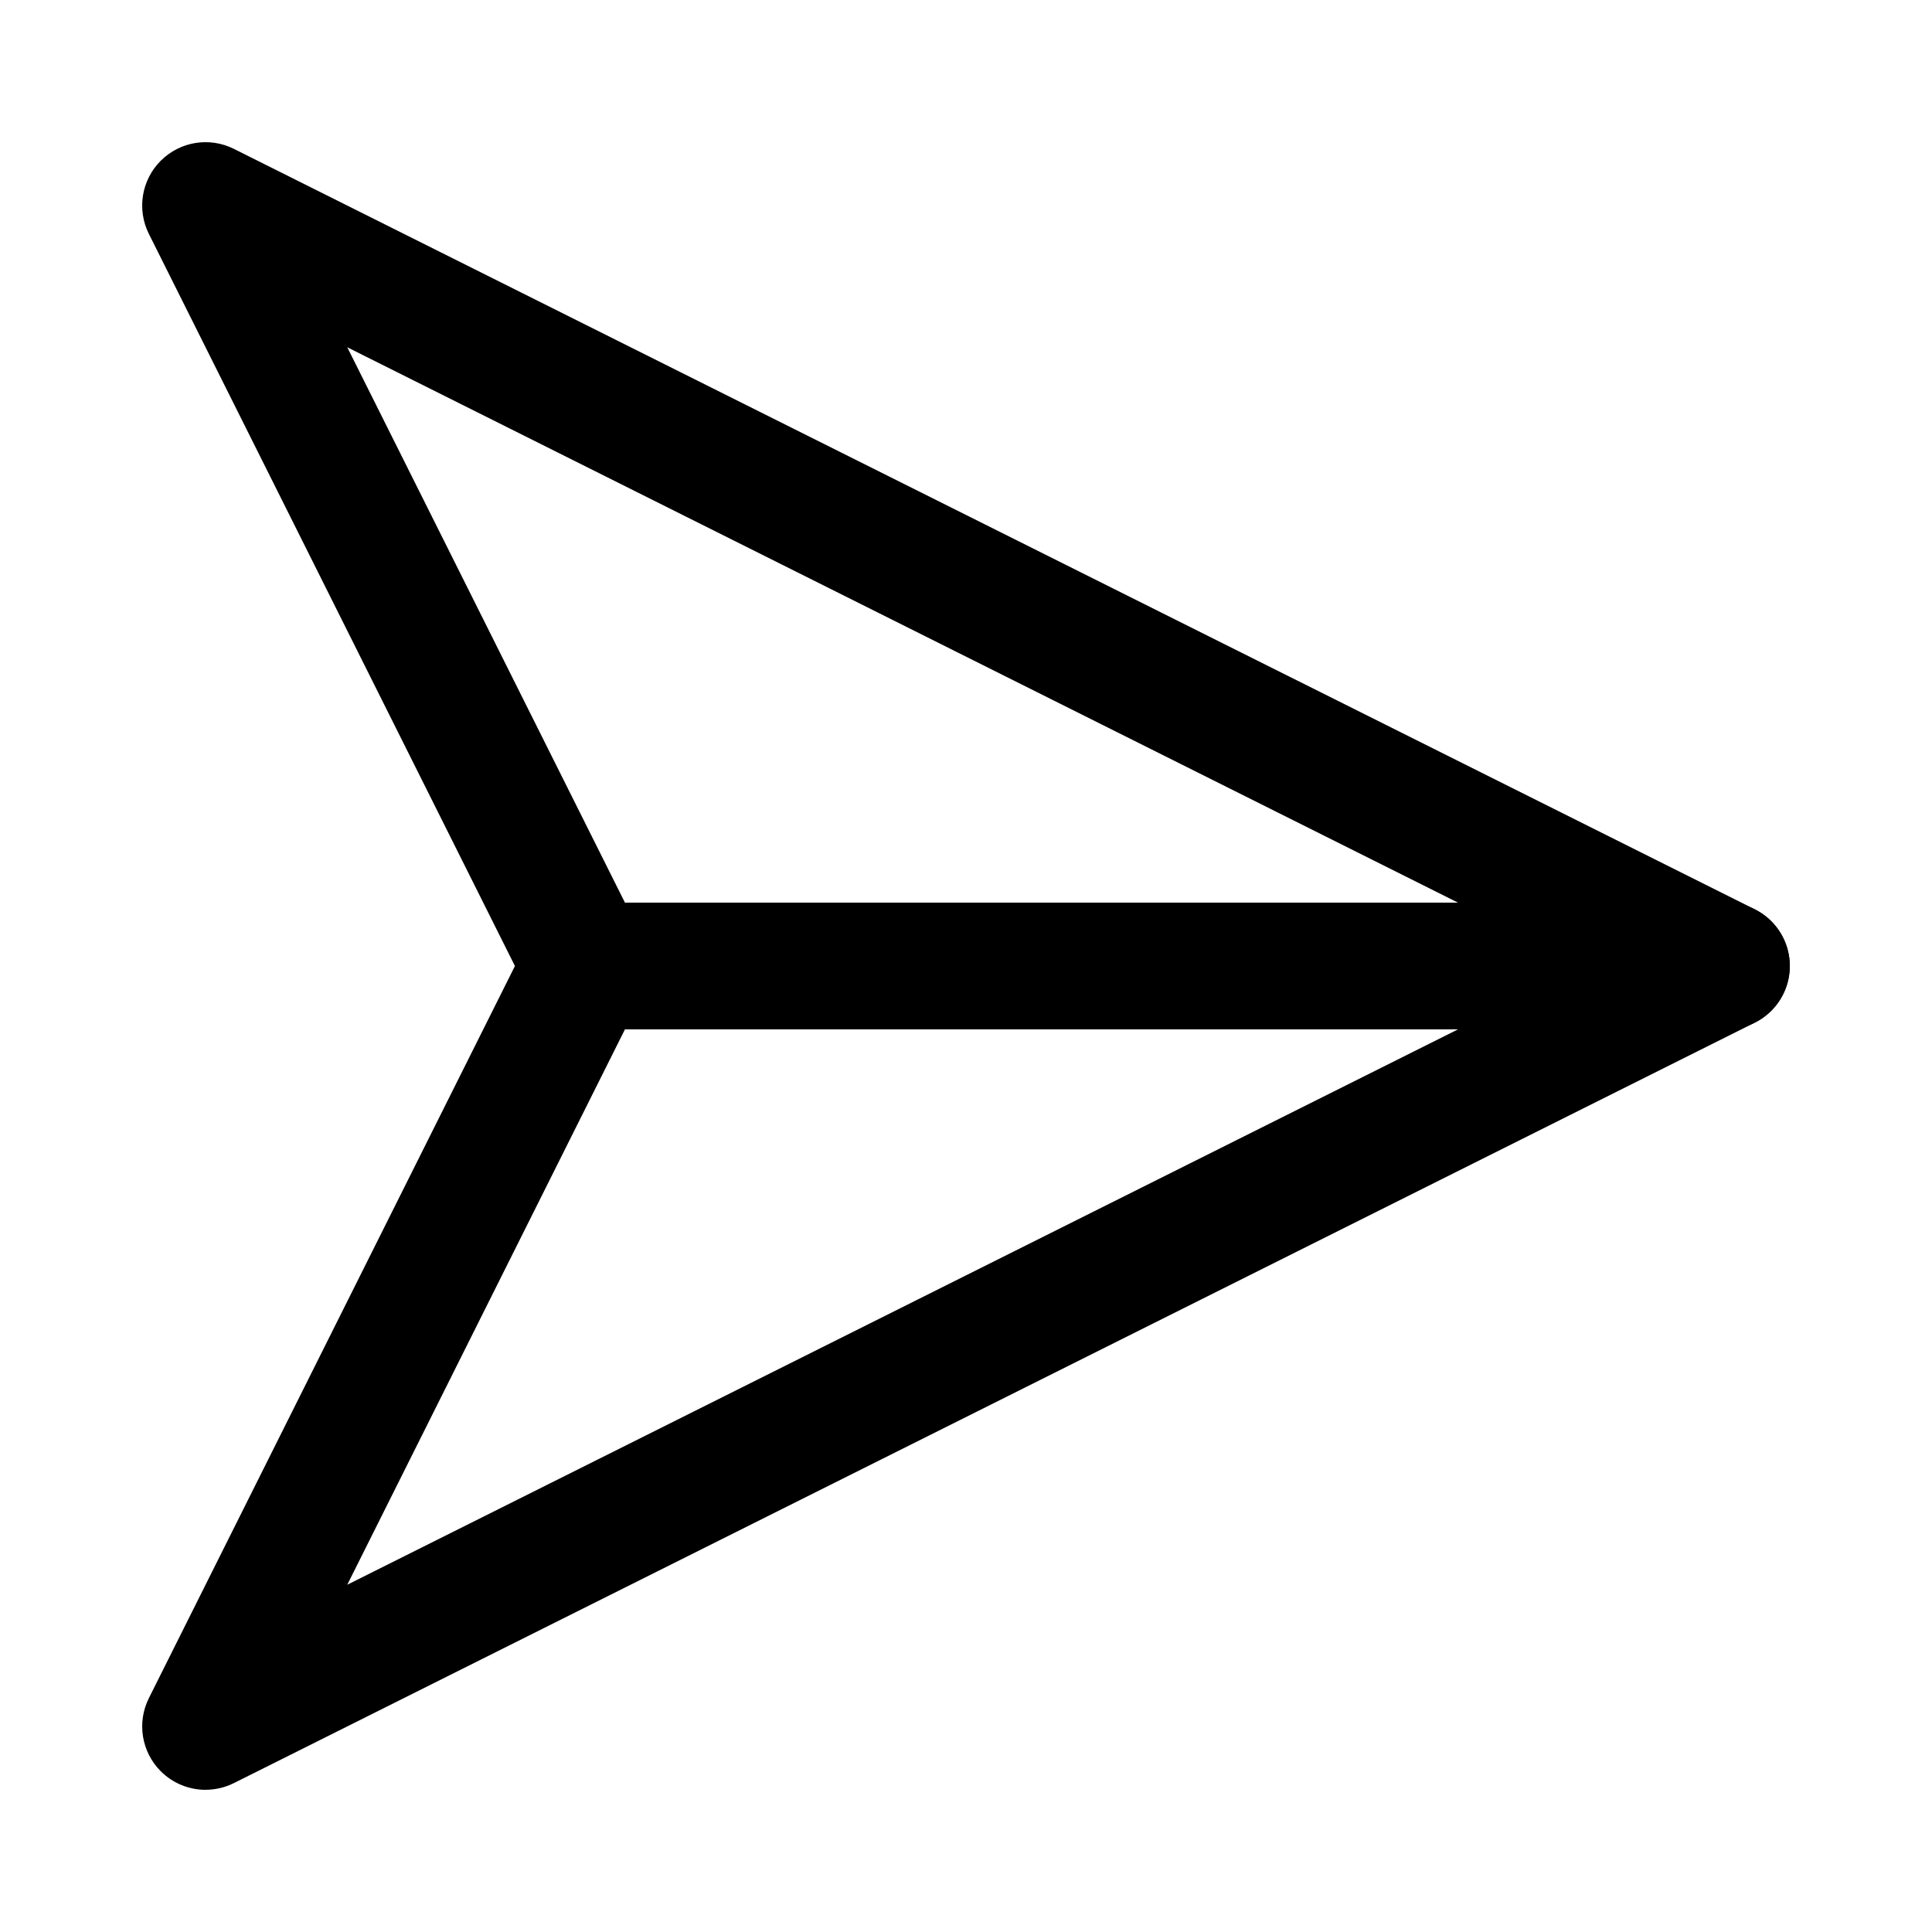 <?xml version="1.0" encoding="UTF-8"?>
<!-- Uploaded to: ICON Repo, www.svgrepo.com, Generator: ICON Repo Mixer Tools -->
<svg fill="#000000" width="800px" height="800px" version="1.1" viewBox="144 144 512 512" xmlns="http://www.w3.org/2000/svg">
 <g>
  <path d="m198.48 618.32c-4.356 0-8.656-1.695-11.879-4.918-5.109-5.113-6.379-12.922-3.144-19.387l97.004-194.01-97.008-194.02c-3.234-6.465-1.965-14.273 3.144-19.387 5.113-5.109 12.922-6.379 19.387-3.144l403.05 201.52c5.691 2.848 9.285 8.66 9.285 15.023 0 6.359-3.594 12.176-9.285 15.02l-403.05 201.52c-2.387 1.195-4.957 1.773-7.504 1.773zm37.547-382.29 78.23 156.46c2.363 4.727 2.363 10.293 0 15.02l-78.23 156.46 327.94-163.97z"/>
  <path d="m601.52 416.79h-302.29c-9.273 0-16.793-7.519-16.793-16.793s7.519-16.793 16.793-16.793h302.29c9.273 0 16.793 7.519 16.793 16.793s-7.519 16.793-16.793 16.793z"/>
 </g>
</svg>